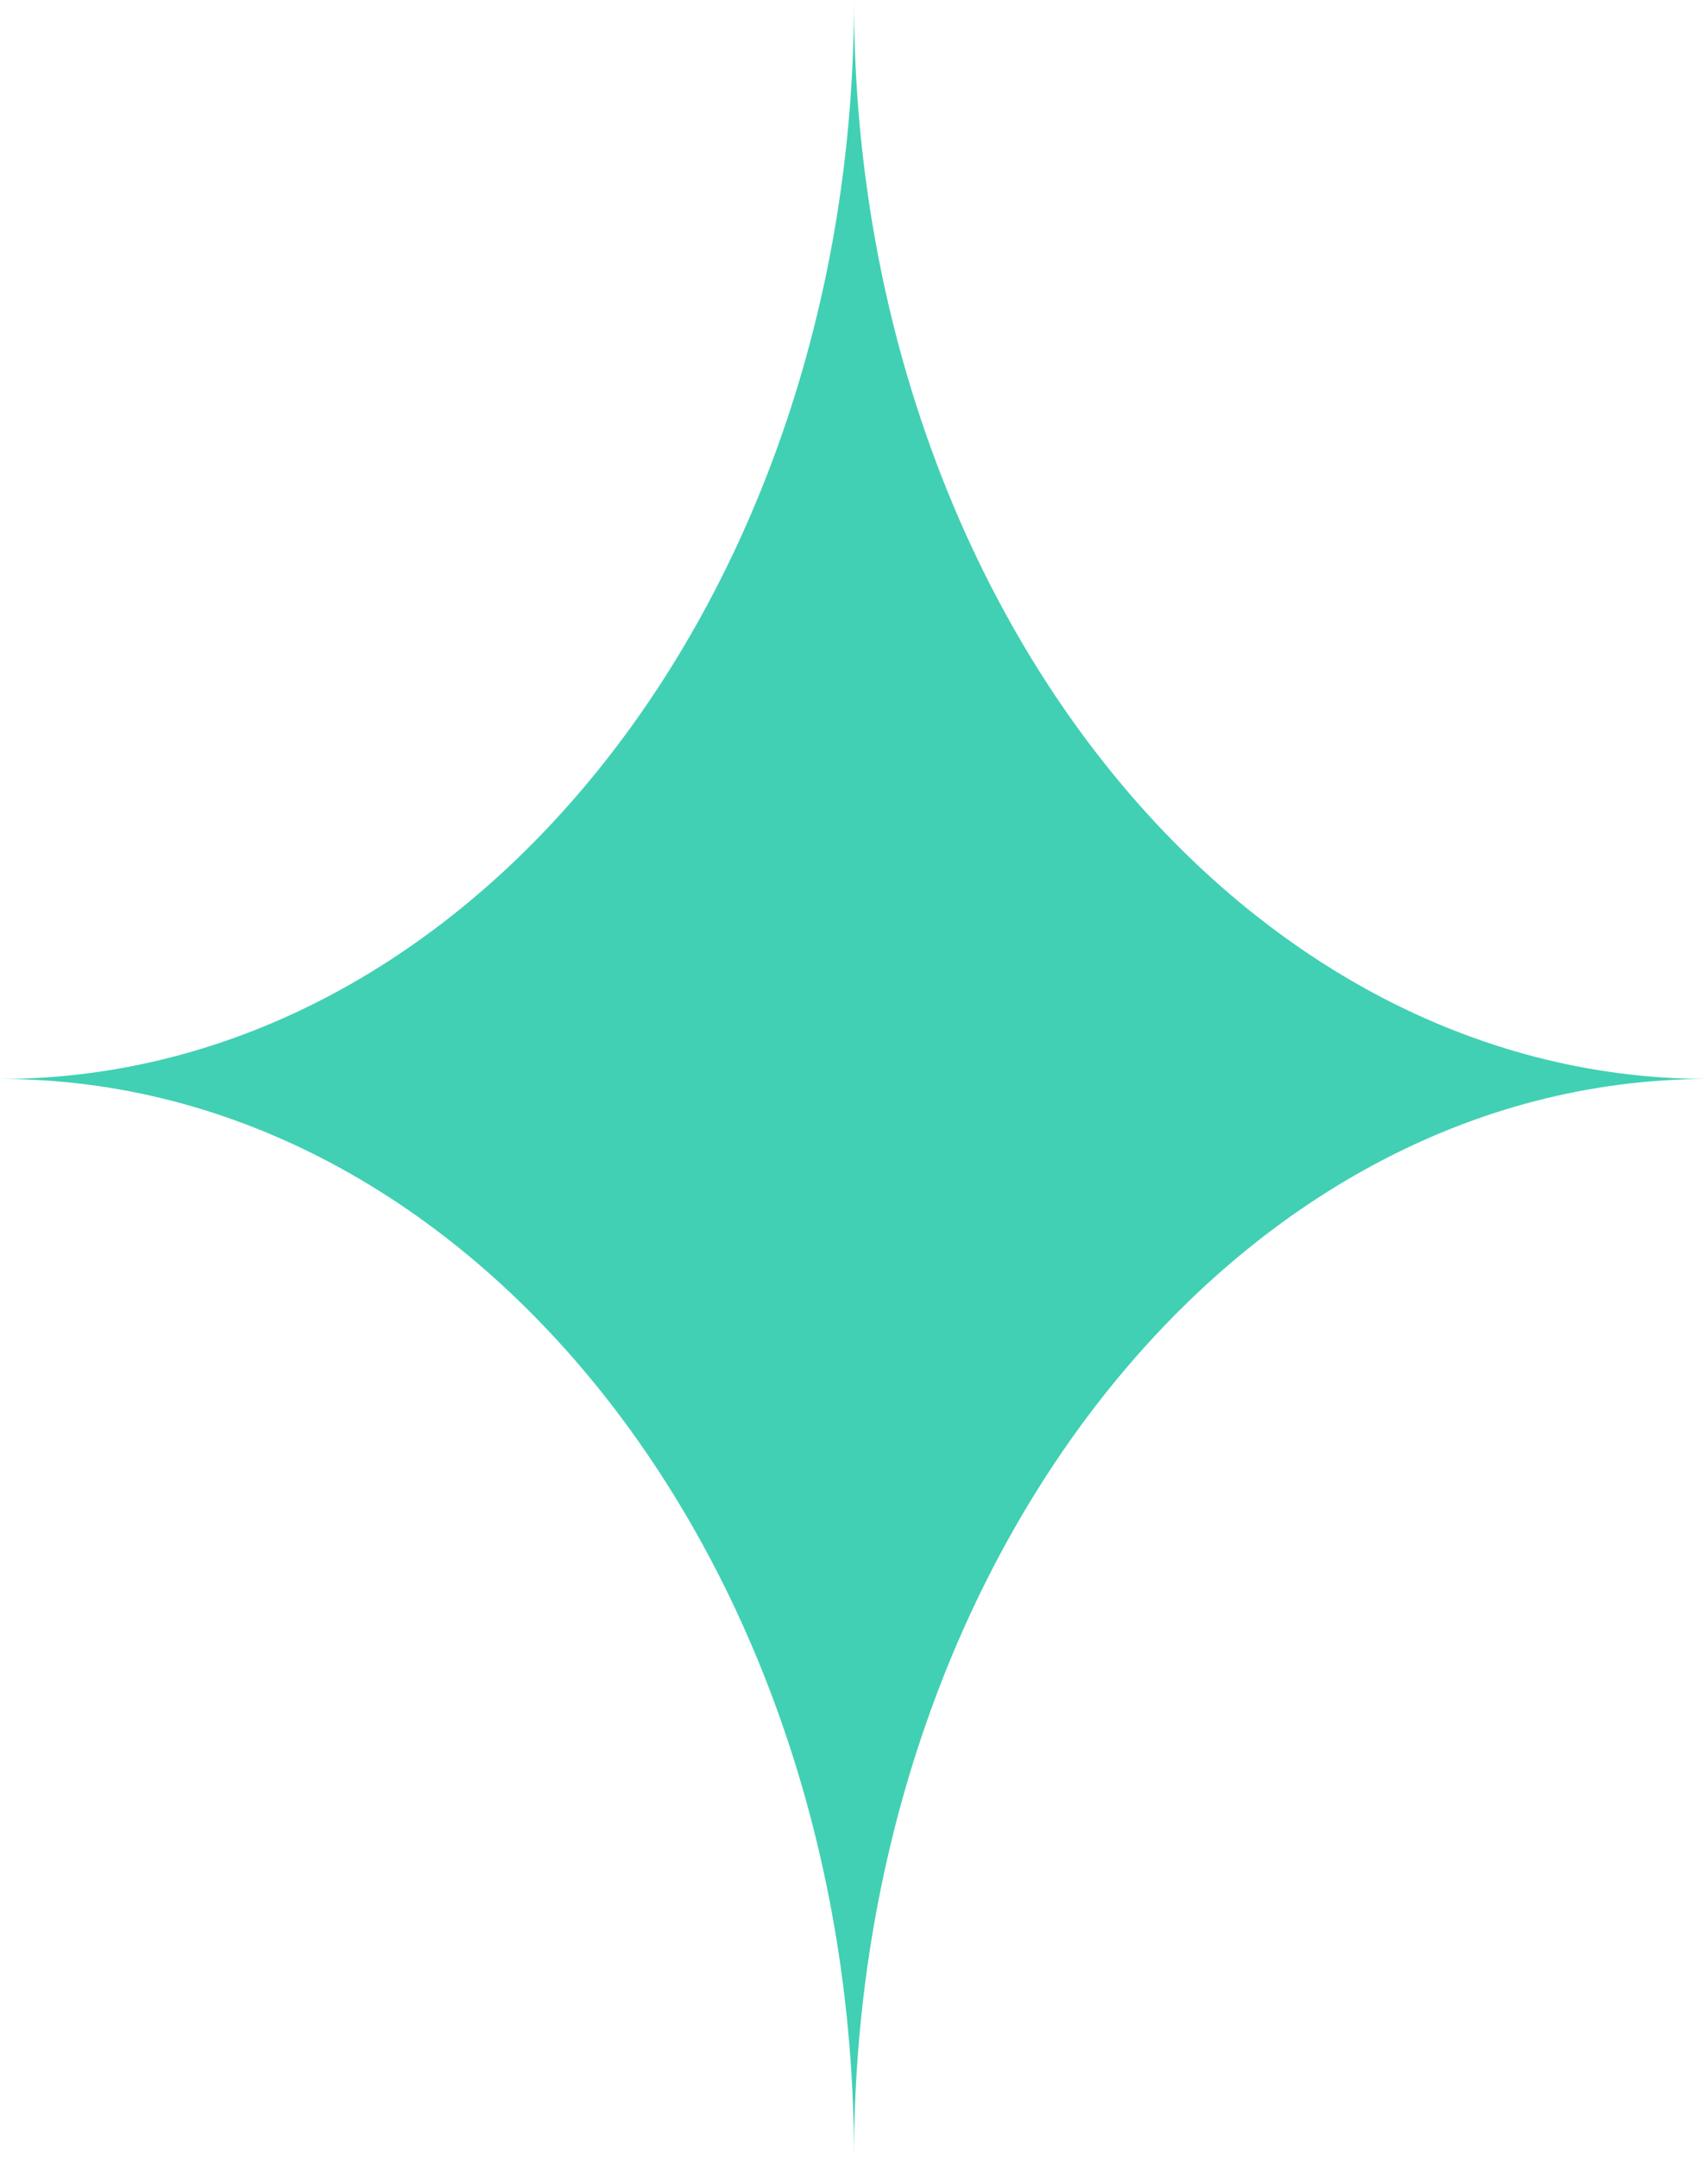 <?xml version="1.0" encoding="UTF-8"?> <svg xmlns="http://www.w3.org/2000/svg" width="57" height="72" viewBox="0 0 57 72" fill="none"><g clip-path="url(#clip0_4478_115)"><path d="M0 36C15.74 36 28.5 19.882 28.5 0C28.5 19.882 41.26 36 57 36C41.26 36 28.5 52.118 28.5 72C28.5 52.118 15.74 36 0 36Z" fill="#41D0B4"></path></g><defs><clipPath id="clip0_4478_115"><rect width="57" height="72" fill="white"></rect></clipPath></defs></svg> 